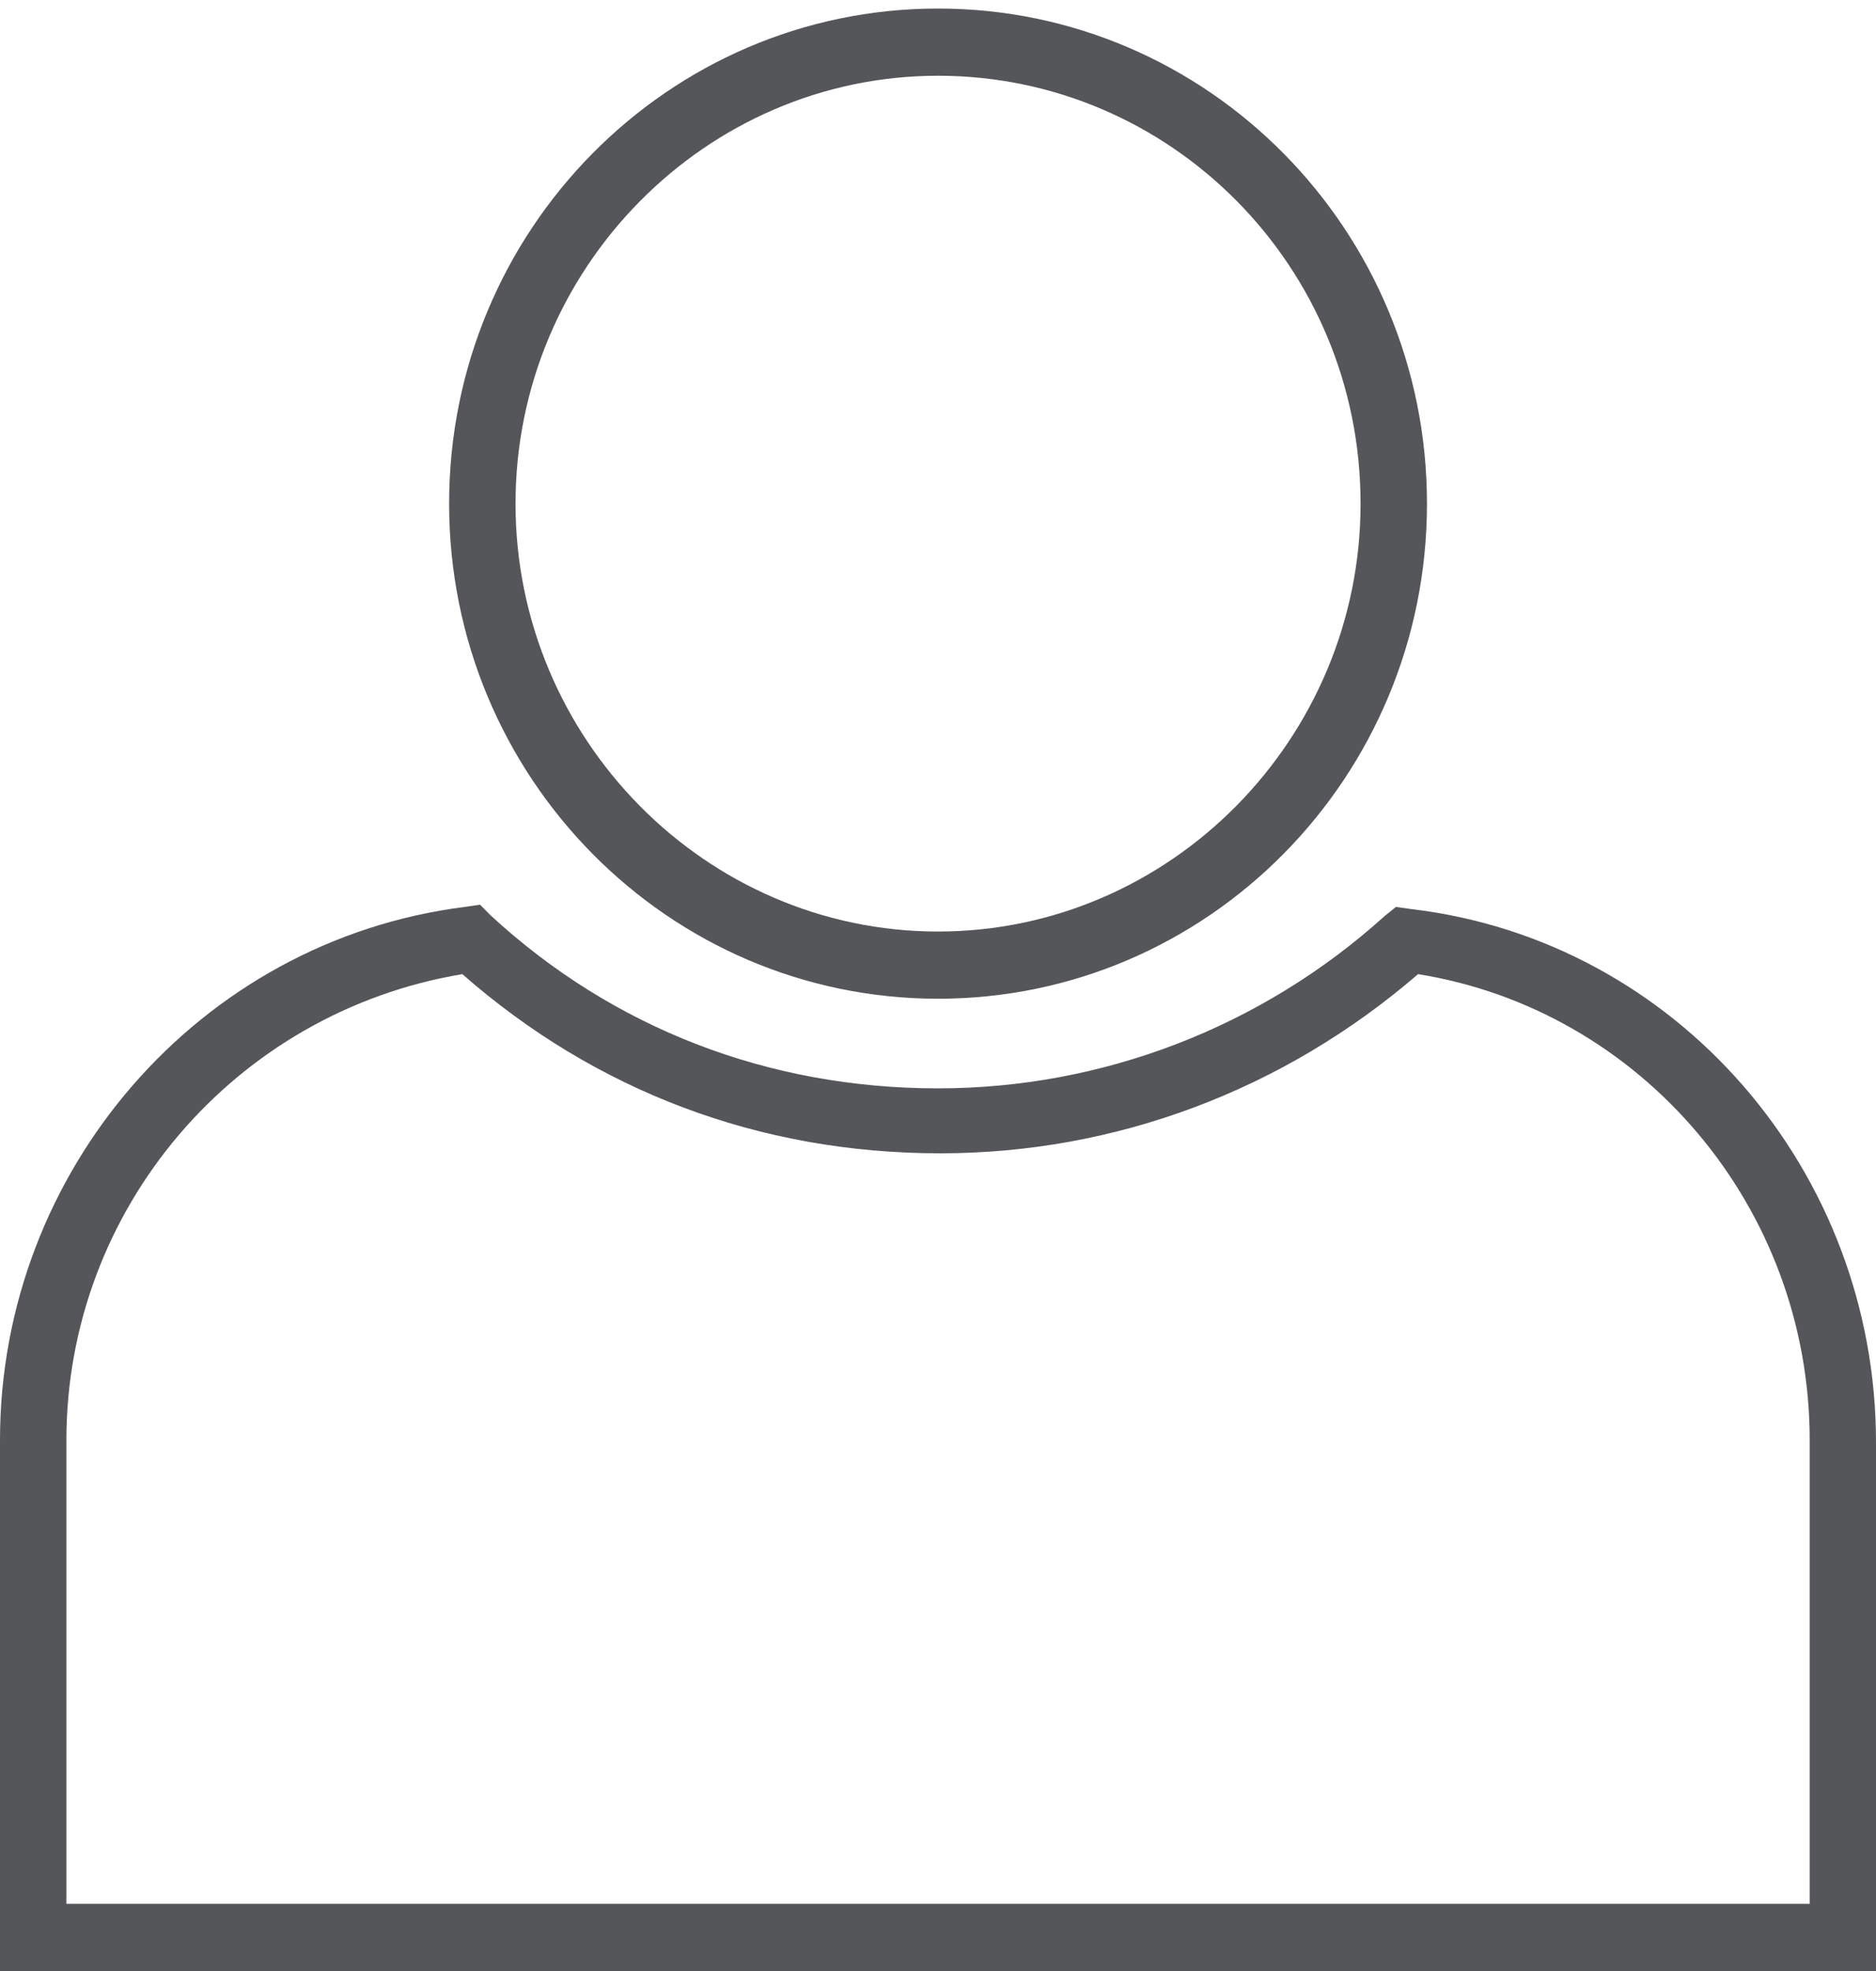 <svg width="20" height="21" viewBox="0 0 20 21" fill="none" xmlns="http://www.w3.org/2000/svg">
<path d="M10 10.641C7.123 10.641 4.788 8.278 4.788 5.366C4.788 2.454 7.123 0.091 10 0.091C12.878 0.091 15.213 2.454 15.213 5.366C15.213 8.278 12.878 10.641 10 10.641ZM10 0.807C7.524 0.807 5.496 2.86 5.496 5.366C5.496 7.872 7.524 9.925 10 9.925C12.477 9.925 14.505 7.872 14.505 5.366C14.505 2.836 12.477 0.807 10 0.807Z" fill="#545659"/>
<path d="M20 21H0V15.343C0 12.479 2.123 10.021 4.953 9.663L5.118 9.639L5.236 9.758C6.533 10.951 8.184 11.596 10 11.596C11.745 11.596 13.443 10.951 14.764 9.758L14.882 9.663L15.047 9.686C17.877 10.021 20 12.479 20 15.367V21ZM0.708 20.284H19.293V15.343C19.293 12.861 17.5 10.761 15.118 10.379C13.679 11.62 11.887 12.288 10.024 12.288C8.09 12.288 6.344 11.62 4.929 10.379C2.5 10.784 0.708 12.885 0.708 15.343V20.284Z" fill="#545659"/>
</svg>

